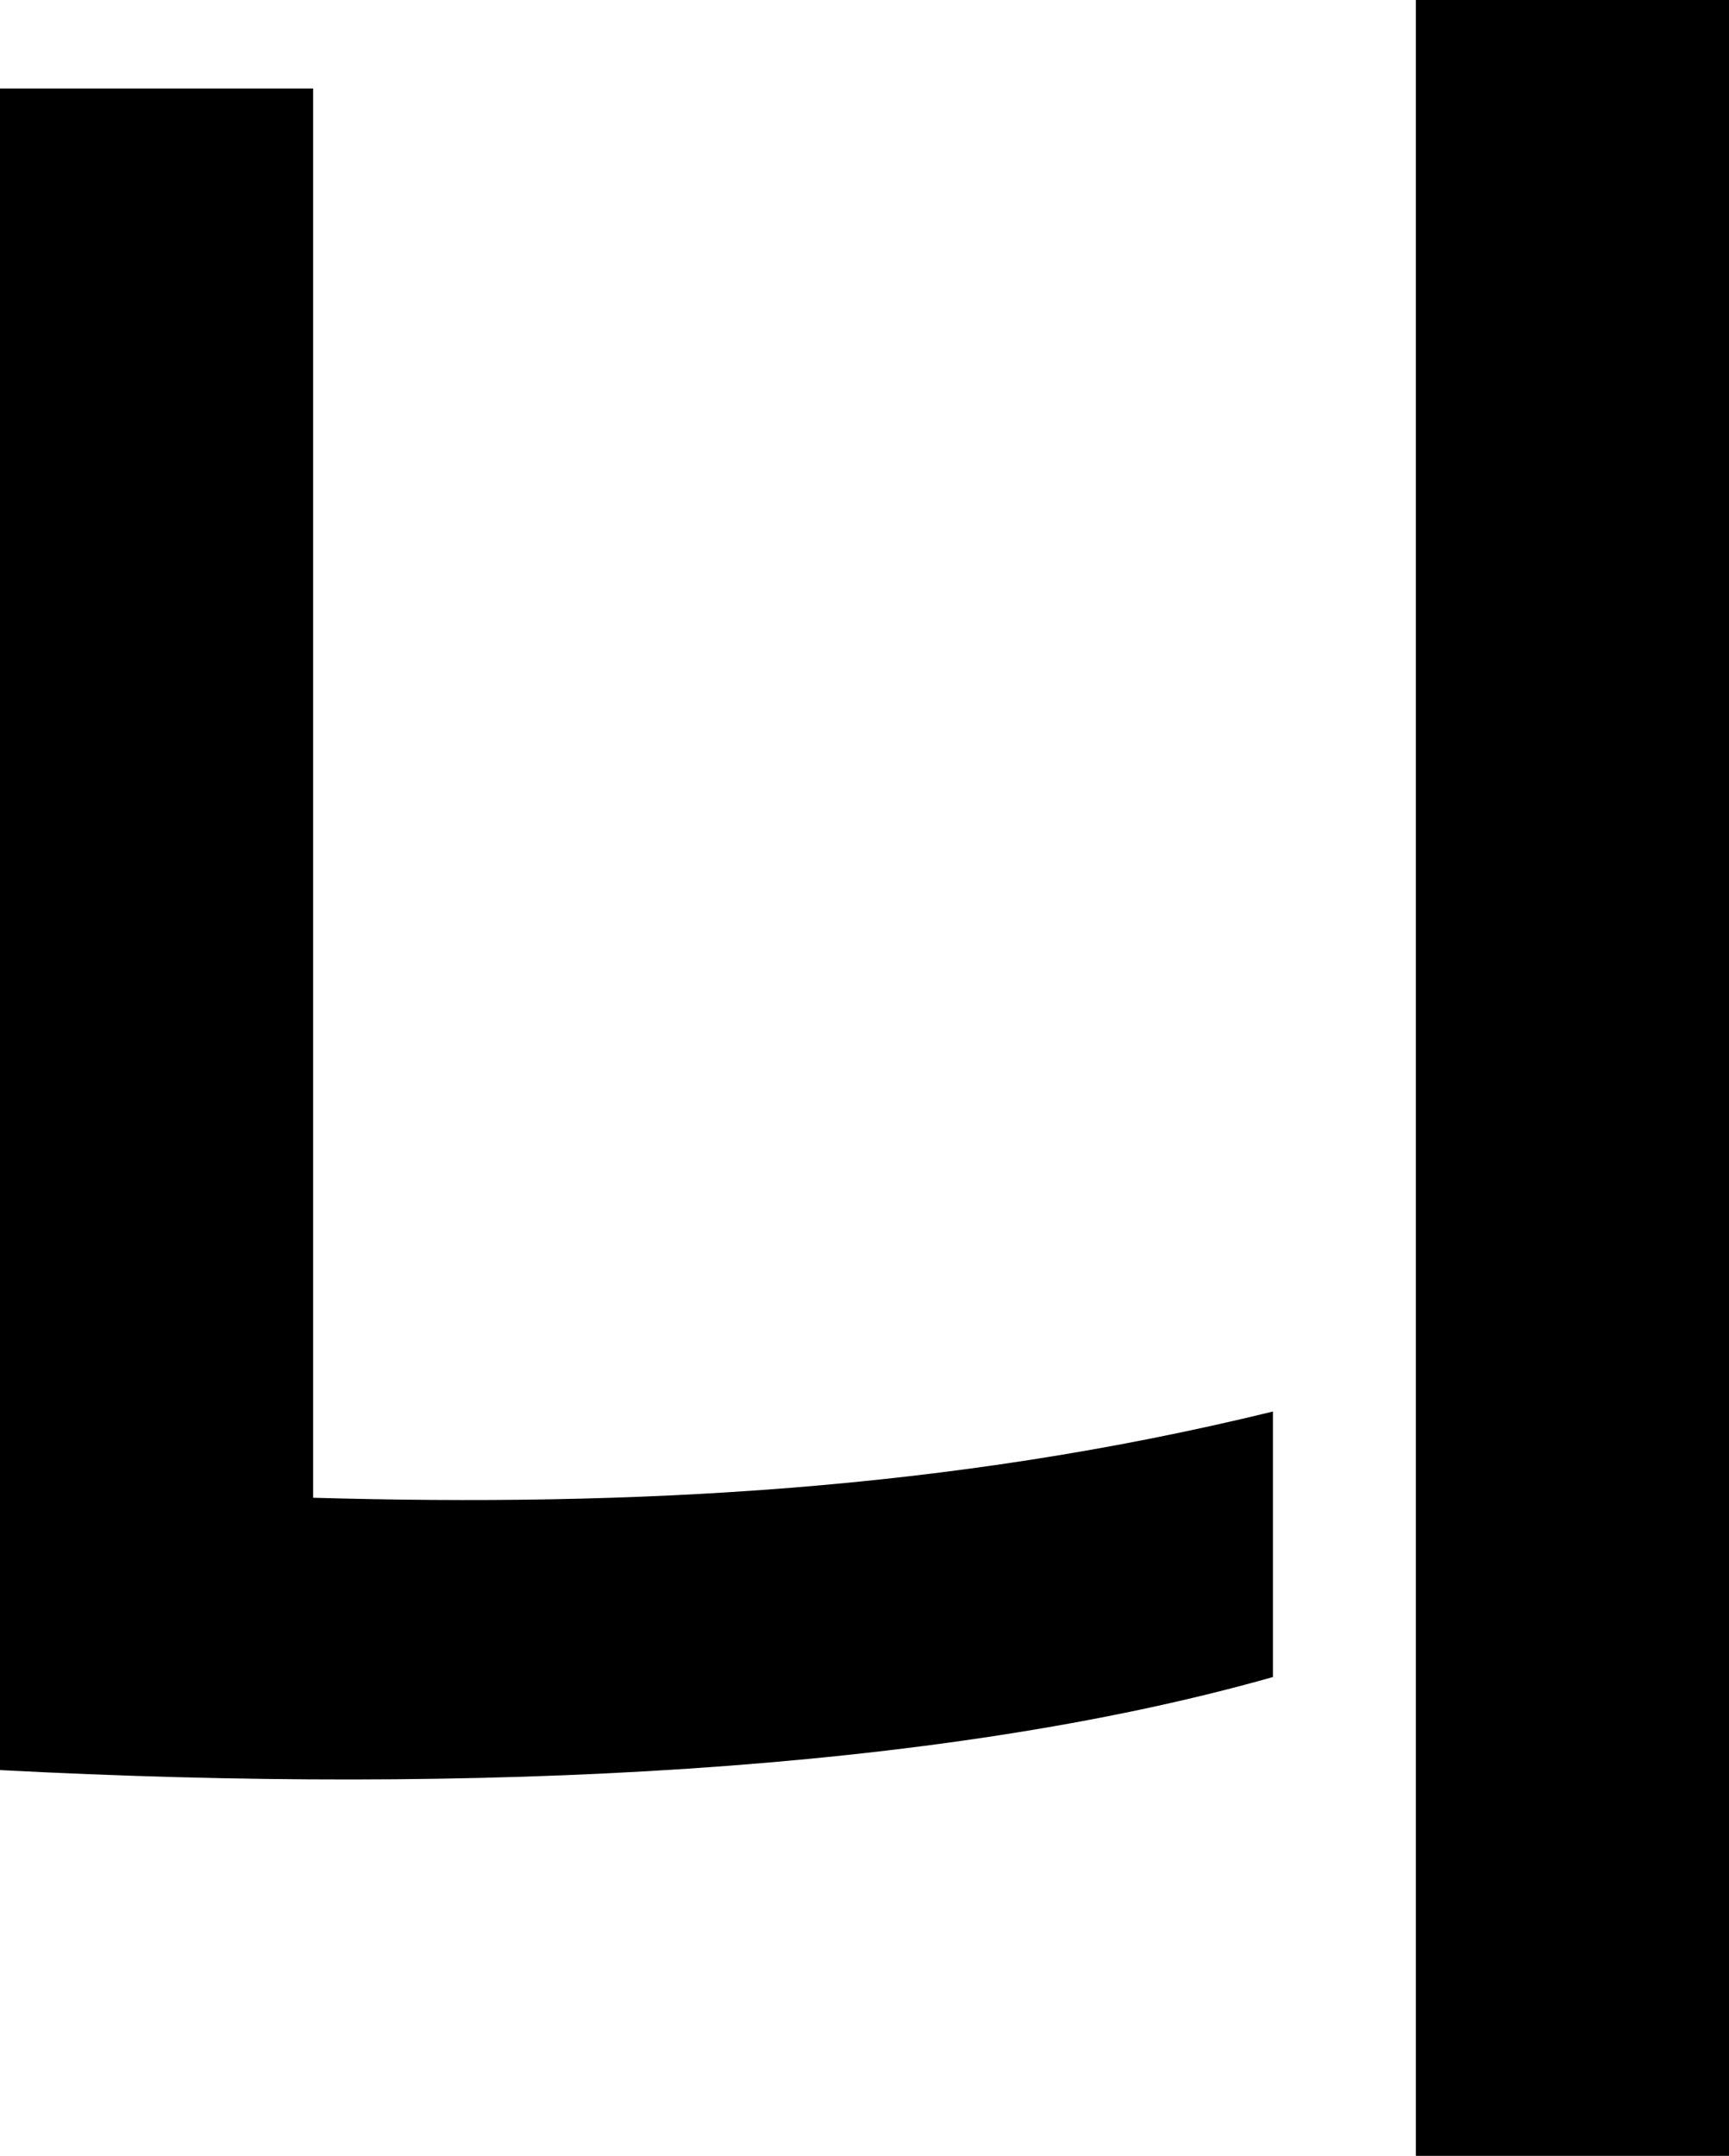 <?xml version="1.0" encoding="utf-8"?>
<svg xmlns="http://www.w3.org/2000/svg" fill="none" height="100%" overflow="visible" preserveAspectRatio="none" style="display: block;" viewBox="0 0 25.908 32.3" width="100%">
<path d="M25.908 0V32.3H21.216V0H25.908ZM0 26.52V1.326H4.692V22.44C9.452 22.576 14.212 22.338 19.074 21.148V25.126C14.042 26.554 7.106 26.894 0 26.52Z" fill="black" id="Vector"/>
</svg>